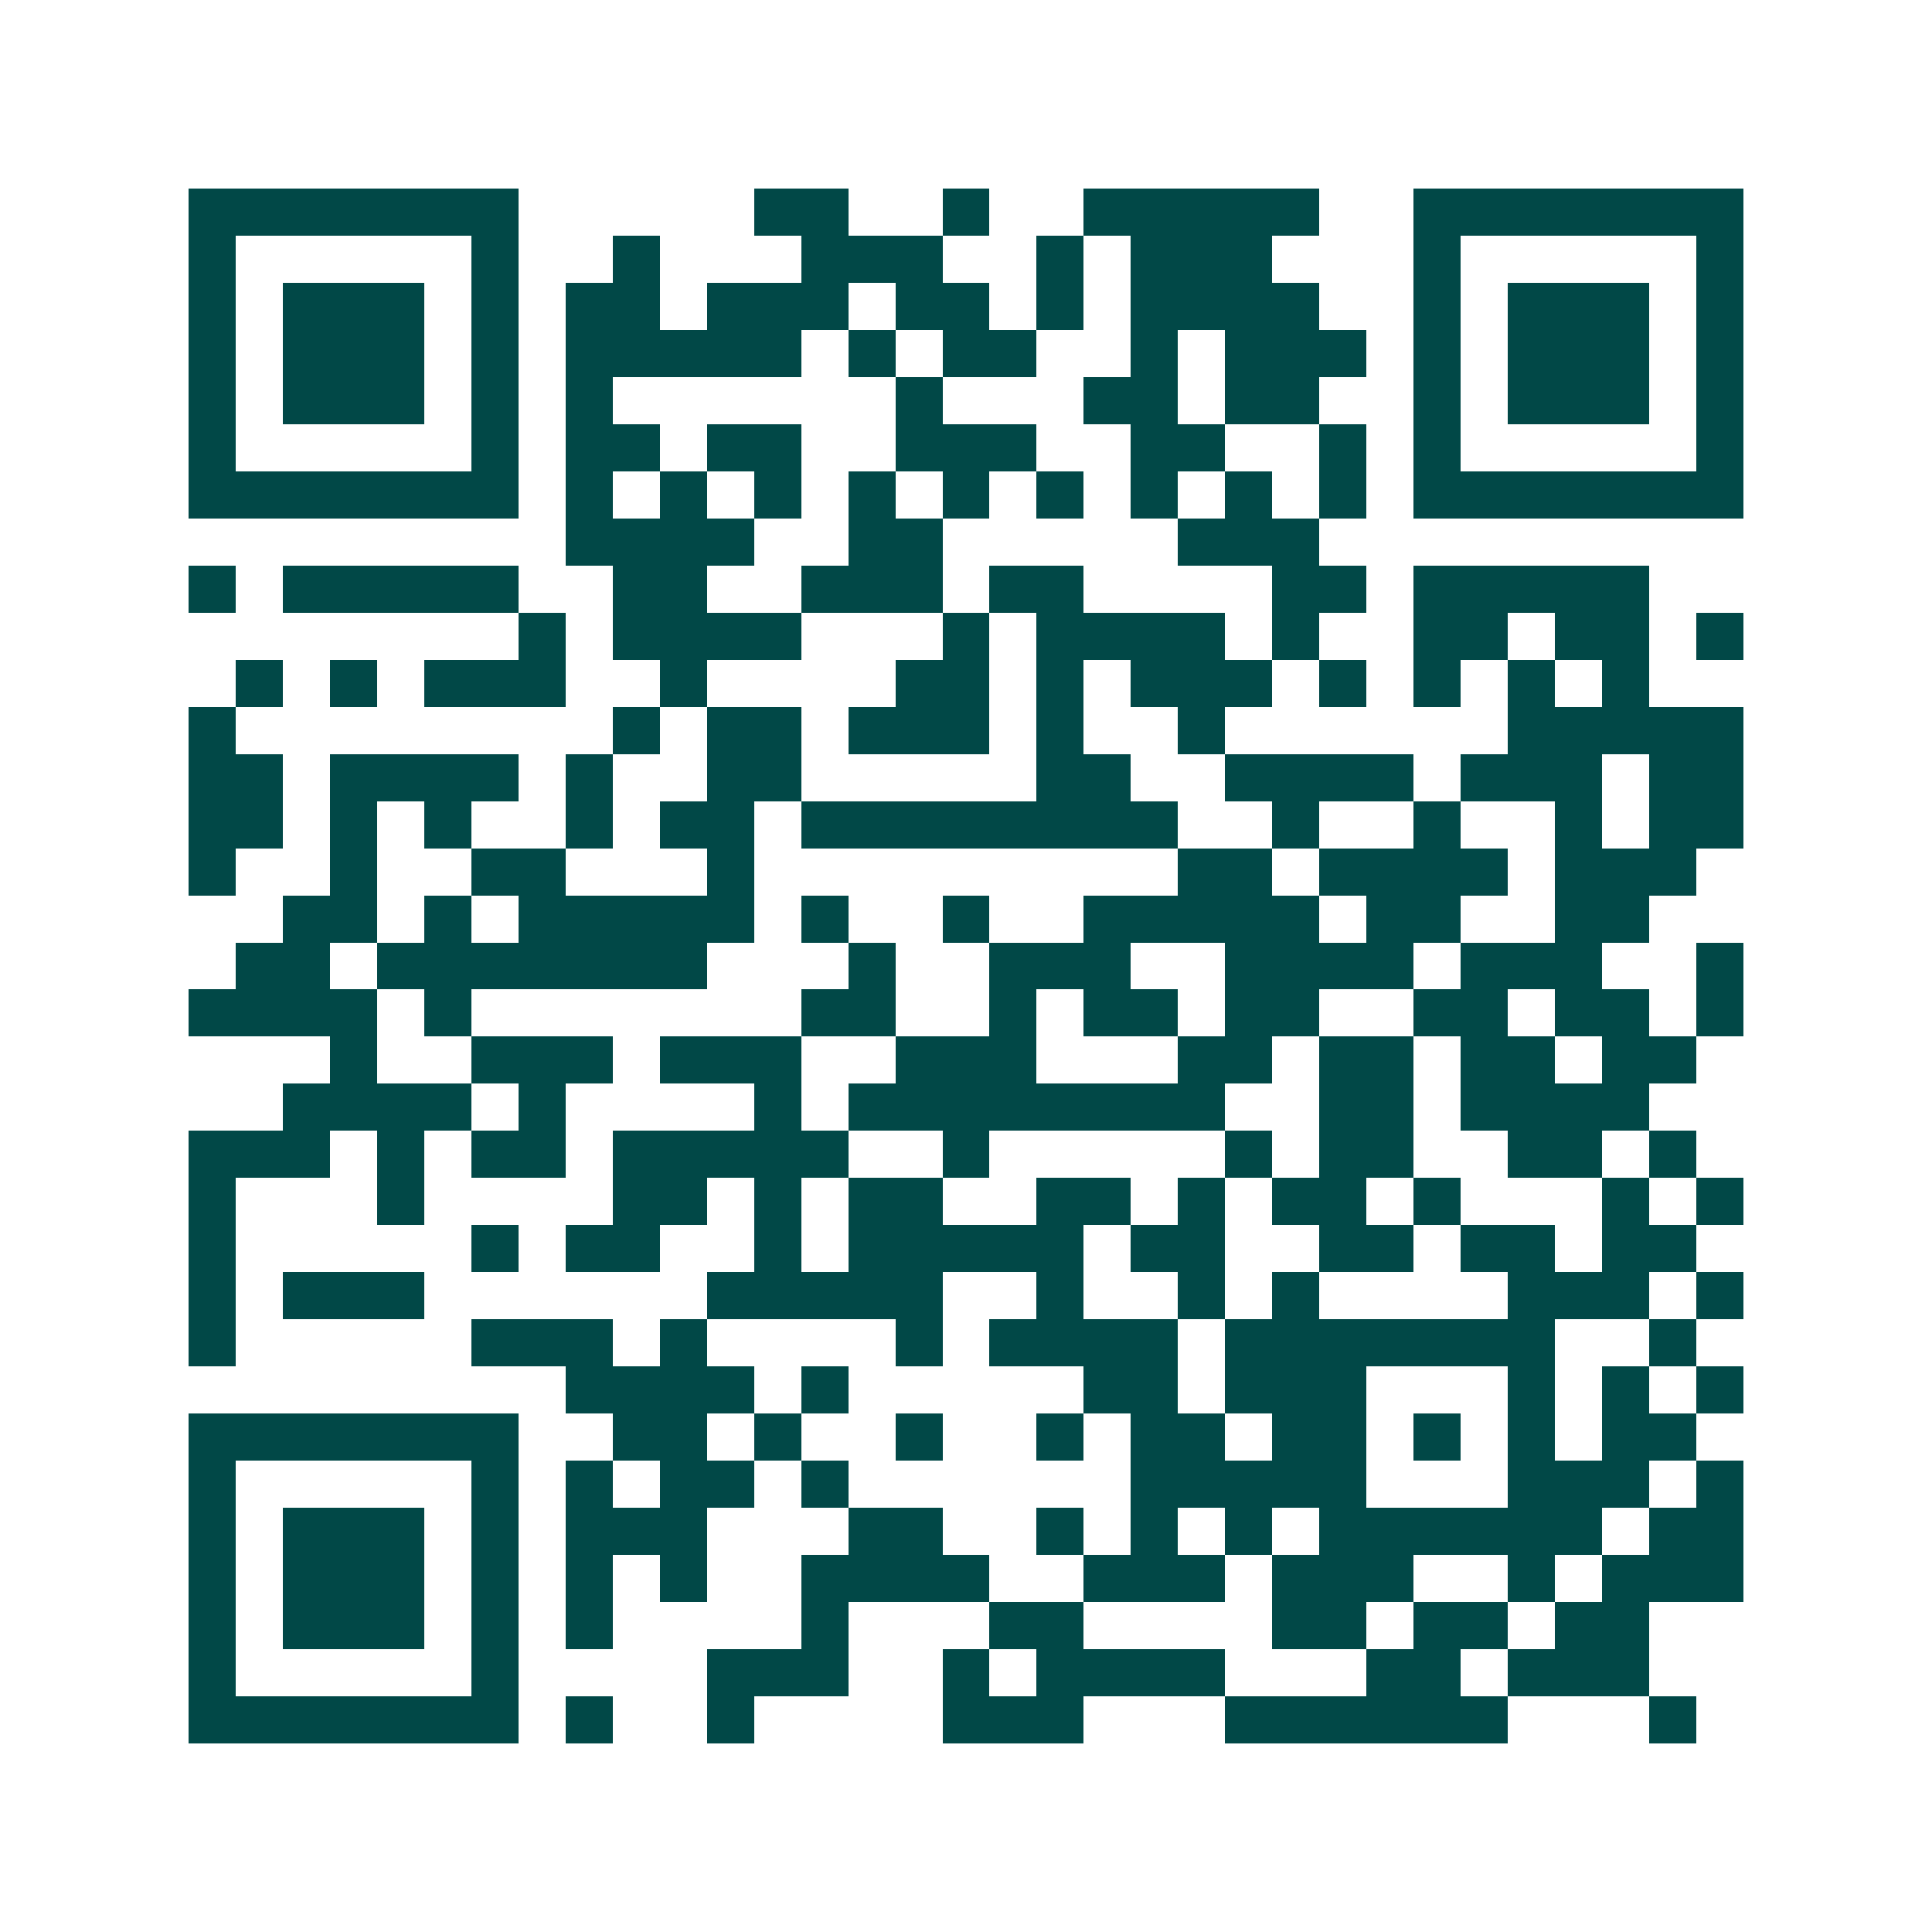 <svg xmlns="http://www.w3.org/2000/svg" width="200" height="200" viewBox="0 0 41 41" shape-rendering="crispEdges"><path fill="#ffffff" d="M0 0h41v41H0z"/><path stroke="#014847" d="M4 4.5h7m5 0h2m2 0h1m2 0h5m2 0h7M4 5.5h1m5 0h1m2 0h1m3 0h3m2 0h1m1 0h3m3 0h1m5 0h1M4 6.5h1m1 0h3m1 0h1m1 0h2m1 0h3m1 0h2m1 0h1m1 0h4m2 0h1m1 0h3m1 0h1M4 7.5h1m1 0h3m1 0h1m1 0h5m1 0h1m1 0h2m2 0h1m1 0h3m1 0h1m1 0h3m1 0h1M4 8.5h1m1 0h3m1 0h1m1 0h1m6 0h1m3 0h2m1 0h2m2 0h1m1 0h3m1 0h1M4 9.5h1m5 0h1m1 0h2m1 0h2m2 0h3m2 0h2m2 0h1m1 0h1m5 0h1M4 10.5h7m1 0h1m1 0h1m1 0h1m1 0h1m1 0h1m1 0h1m1 0h1m1 0h1m1 0h1m1 0h7M12 11.5h4m2 0h2m5 0h3M4 12.5h1m1 0h5m2 0h2m2 0h3m1 0h2m4 0h2m1 0h5M11 13.5h1m1 0h4m3 0h1m1 0h4m1 0h1m2 0h2m1 0h2m1 0h1M5 14.5h1m1 0h1m1 0h3m2 0h1m4 0h2m1 0h1m1 0h3m1 0h1m1 0h1m1 0h1m1 0h1M4 15.5h1m8 0h1m1 0h2m1 0h3m1 0h1m2 0h1m6 0h5M4 16.5h2m1 0h4m1 0h1m2 0h2m5 0h2m2 0h4m1 0h3m1 0h2M4 17.5h2m1 0h1m1 0h1m2 0h1m1 0h2m1 0h8m2 0h1m2 0h1m2 0h1m1 0h2M4 18.5h1m2 0h1m2 0h2m3 0h1m9 0h2m1 0h4m1 0h3M6 19.5h2m1 0h1m1 0h5m1 0h1m2 0h1m2 0h5m1 0h2m2 0h2M5 20.5h2m1 0h7m3 0h1m2 0h3m2 0h4m1 0h3m2 0h1M4 21.5h4m1 0h1m7 0h2m2 0h1m1 0h2m1 0h2m2 0h2m1 0h2m1 0h1M7 22.5h1m2 0h3m1 0h3m2 0h3m3 0h2m1 0h2m1 0h2m1 0h2M6 23.5h4m1 0h1m4 0h1m1 0h8m2 0h2m1 0h4M4 24.5h3m1 0h1m1 0h2m1 0h5m2 0h1m5 0h1m1 0h2m2 0h2m1 0h1M4 25.5h1m3 0h1m4 0h2m1 0h1m1 0h2m2 0h2m1 0h1m1 0h2m1 0h1m3 0h1m1 0h1M4 26.5h1m5 0h1m1 0h2m2 0h1m1 0h5m1 0h2m2 0h2m1 0h2m1 0h2M4 27.5h1m1 0h3m6 0h5m2 0h1m2 0h1m1 0h1m4 0h3m1 0h1M4 28.5h1m5 0h3m1 0h1m4 0h1m1 0h4m1 0h7m2 0h1M12 29.5h4m1 0h1m5 0h2m1 0h3m3 0h1m1 0h1m1 0h1M4 30.5h7m2 0h2m1 0h1m2 0h1m2 0h1m1 0h2m1 0h2m1 0h1m1 0h1m1 0h2M4 31.5h1m5 0h1m1 0h1m1 0h2m1 0h1m6 0h5m3 0h3m1 0h1M4 32.5h1m1 0h3m1 0h1m1 0h3m3 0h2m2 0h1m1 0h1m1 0h1m1 0h6m1 0h2M4 33.5h1m1 0h3m1 0h1m1 0h1m1 0h1m2 0h4m2 0h3m1 0h3m2 0h1m1 0h3M4 34.5h1m1 0h3m1 0h1m1 0h1m4 0h1m3 0h2m4 0h2m1 0h2m1 0h2M4 35.5h1m5 0h1m4 0h3m2 0h1m1 0h4m3 0h2m1 0h3M4 36.5h7m1 0h1m2 0h1m4 0h3m3 0h6m3 0h1"/></svg>
